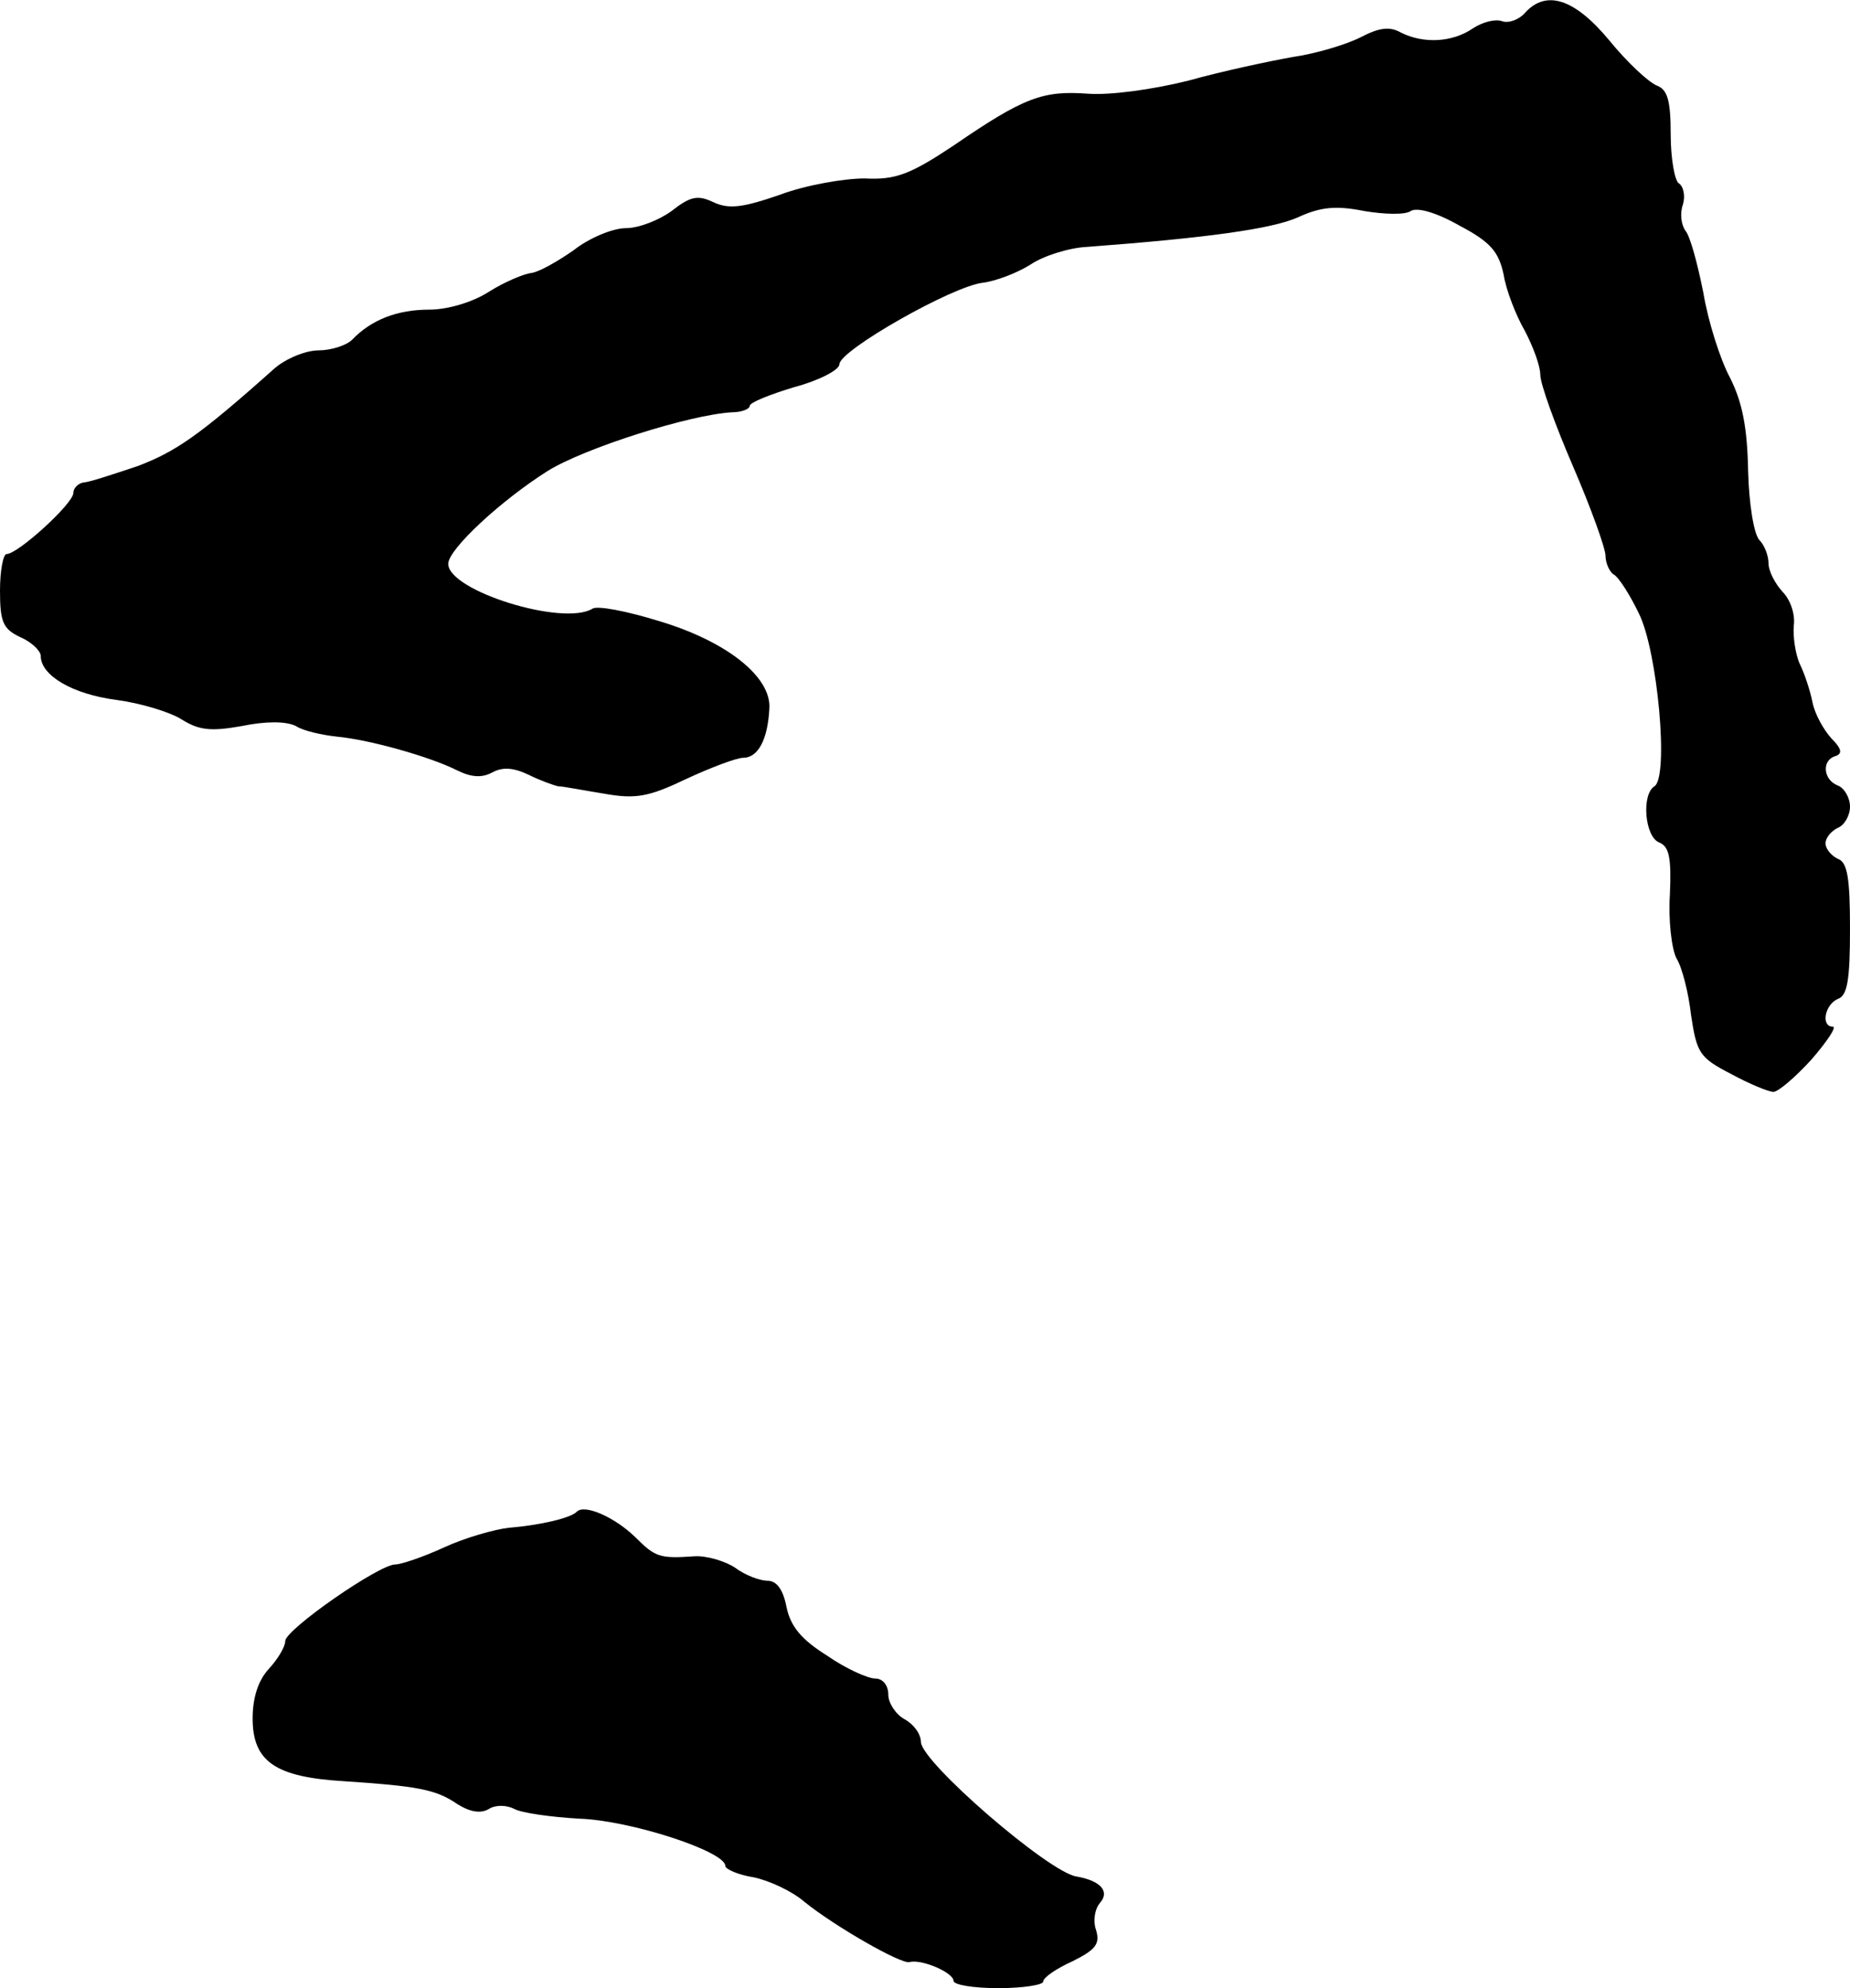 <?xml version="1.0" standalone="no"?>
<!DOCTYPE svg PUBLIC "-//W3C//DTD SVG 20010904//EN"
 "http://www.w3.org/TR/2001/REC-SVG-20010904/DTD/svg10.dtd">
<svg version="1.0" xmlns="http://www.w3.org/2000/svg"
 width="227pt" height="244pt" viewBox="0 0 227 244"
 preserveAspectRatio="xMidYMid meet">
<g transform="translate(0,244) scale(0.1,-0.1)"
fill="#000000" stroke="none">
<path d="M1871 2424 c-7 -8 -20 -13 -28 -10 -8 3 -24 -1 -36 -9 -25 -17 -60
-19 -88 -5 -14 8 -27 6 -50 -6 -18 -9 -55 -20 -83 -24 -28 -5 -85 -17 -128
-29 -44 -11 -96 -18 -123 -16 -55 4 -78 -4 -164 -63 -54 -36 -72 -43 -110 -41
-25 0 -72 -8 -104 -20 -46 -16 -63 -18 -82 -9 -19 9 -28 7 -51 -11 -15 -11
-40 -21 -56 -21 -16 0 -45 -12 -64 -27 -20 -14 -43 -27 -52 -28 -9 -1 -33 -11
-52 -23 -20 -13 -51 -22 -73 -22 -39 0 -71 -12 -95 -37 -7 -7 -26 -13 -41 -13
-16 0 -40 -10 -54 -22 -93 -83 -121 -102 -168 -120 -30 -10 -60 -20 -66 -20
-7 -1 -13 -7 -13 -13 0 -13 -68 -75 -82 -75 -4 0 -8 -20 -8 -45 0 -39 4 -47
25 -57 14 -6 25 -17 25 -23 0 -24 39 -47 93 -54 30 -4 66 -15 80 -24 21 -13
35 -15 74 -8 29 6 54 6 66 0 9 -6 32 -11 50 -13 42 -4 115 -25 147 -41 18 -9
31 -10 44 -3 13 7 26 6 45 -3 14 -7 31 -13 36 -14 6 0 31 -5 56 -9 39 -7 55
-4 101 18 30 14 62 26 70 26 18 0 30 22 32 60 3 39 -52 83 -136 108 -39 12
-75 19 -81 15 -36 -22 -177 22 -177 55 0 18 65 78 122 114 45 28 174 69 226
72 12 0 22 4 22 8 0 4 25 14 55 23 30 8 55 21 55 28 0 17 139 96 176 100 16 2
42 12 58 22 16 11 48 21 70 22 147 11 226 22 258 36 28 13 47 15 82 8 24 -4
50 -5 57 0 8 5 32 -2 60 -18 38 -20 48 -32 54 -60 3 -19 15 -50 26 -69 10 -19
19 -43 19 -54 0 -11 18 -61 40 -112 22 -51 40 -101 40 -110 0 -9 5 -20 10 -23
6 -3 20 -25 31 -48 23 -46 37 -201 19 -212 -16 -10 -12 -62 6 -69 12 -5 15
-18 13 -64 -2 -31 2 -66 8 -78 7 -11 15 -43 18 -70 7 -46 10 -52 49 -72 22
-12 46 -22 52 -22 6 0 27 18 47 40 19 22 31 40 26 40 -15 0 -10 27 6 34 12 4
15 24 15 86 0 62 -3 82 -15 86 -8 4 -15 12 -15 19 0 7 7 15 15 19 8 3 15 15
15 26 0 11 -7 23 -15 26 -18 7 -20 31 -3 36 9 3 8 9 -5 22 -9 10 -20 29 -23
44 -3 15 -10 36 -16 48 -5 12 -8 32 -7 46 2 14 -4 32 -14 42 -9 10 -17 25 -17
35 0 9 -5 22 -11 28 -7 7 -13 45 -14 85 -1 53 -7 84 -22 114 -12 22 -27 69
-33 105 -7 35 -16 69 -22 76 -5 7 -7 21 -3 32 3 10 1 22 -5 26 -5 3 -10 30
-10 60 0 42 -4 55 -17 60 -10 4 -36 28 -58 55 -43 52 -78 63 -104 34z"/>
<path d="M708 585 c-7 -8 -46 -17 -84 -20 -17 -2 -53 -12 -79 -24 -26 -12 -53
-21 -60 -21 -20 0 -135 -80 -135 -94 0 -7 -9 -22 -20 -34 -13 -14 -20 -35 -20
-61 0 -53 28 -72 112 -77 90 -6 113 -10 139 -28 16 -10 29 -12 39 -6 8 5 21 5
31 0 9 -5 45 -10 80 -12 62 -2 179 -40 179 -58 0 -4 16 -11 35 -14 19 -4 47
-17 62 -30 37 -30 119 -77 129 -74 15 4 54 -13 54 -23 0 -5 25 -9 55 -9 30 0
55 4 55 8 0 5 16 16 36 25 28 14 34 21 29 38 -4 11 -2 26 5 34 12 14 0 27 -29
32 -34 5 -190 140 -191 165 0 10 -9 22 -20 28 -11 6 -20 20 -20 30 0 12 -7 20
-16 20 -9 0 -36 12 -59 28 -32 20 -45 36 -50 60 -4 21 -12 32 -23 32 -10 0
-28 7 -40 16 -12 8 -35 15 -50 14 -43 -3 -48 -1 -73 24 -25 24 -61 40 -71 31z"/>
</g>
</svg>
